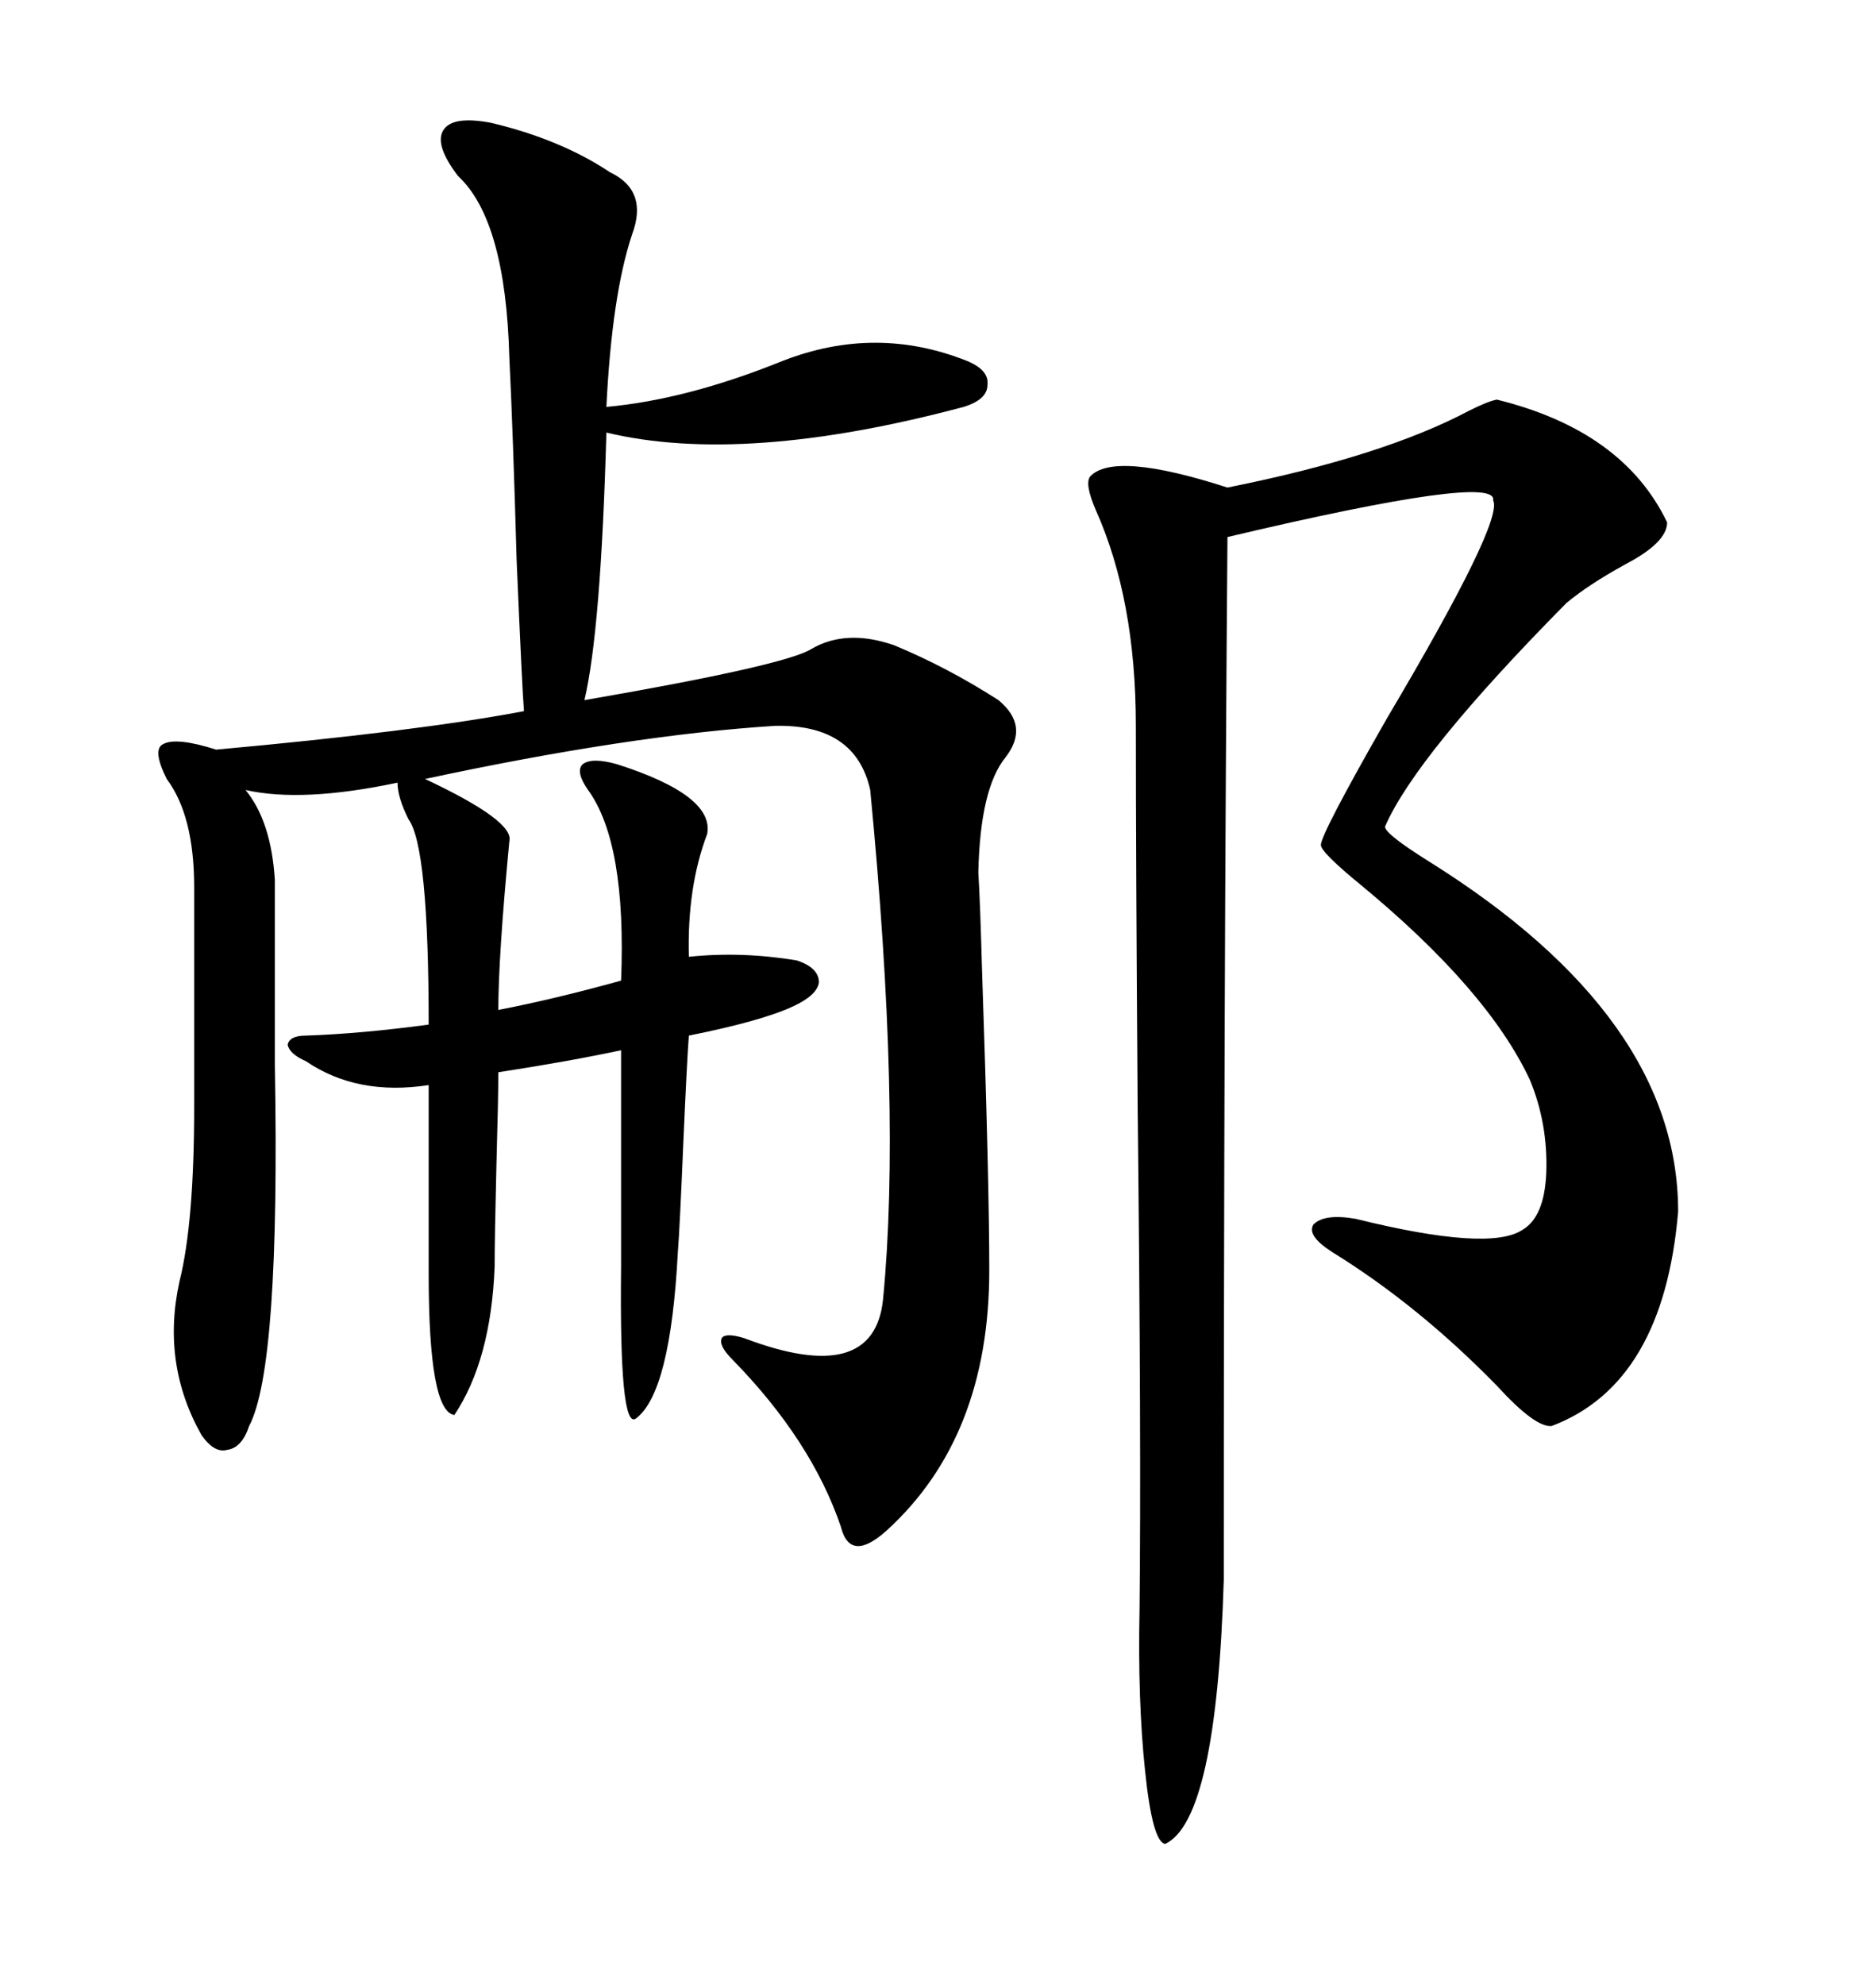 <svg xmlns="http://www.w3.org/2000/svg" xmlns:xlink="http://www.w3.org/1999/xlink" width="300" height="317.285"><path d="M78.52 19.63L78.52 19.63Q89.65 22.27 97.56 27.54L97.56 27.54Q103.71 30.47 101.07 37.50L101.07 37.50Q97.85 47.17 96.97 65.04L96.97 65.04Q109.86 63.87 125.10 57.71L125.10 57.71Q140.04 51.86 154.69 57.71L154.69 57.71Q158.20 59.18 157.91 61.52L157.91 61.52Q157.91 63.87 154.10 65.04L154.10 65.04Q118.95 74.41 96.97 69.14L96.97 69.14Q96.09 100.78 93.46 111.91L93.46 111.91Q125.68 106.35 129.79 103.71L129.79 103.71Q135.35 100.49 142.97 103.13L142.97 103.13Q151.46 106.64 159.67 111.91L159.67 111.91Q164.65 116.02 160.84 121.00L160.84 121.00Q156.74 125.98 156.45 139.45L156.45 139.45Q156.74 144.14 157.03 154.69L157.03 154.69Q158.20 188.96 158.20 203.03L158.20 203.03Q158.20 229.69 141.80 244.63L141.80 244.63Q135.94 249.90 134.47 244.04L134.47 244.04Q129.79 230.27 117.19 217.38L117.19 217.38Q114.84 215.04 115.43 213.87L115.43 213.87Q116.02 212.99 118.95 213.87L118.95 213.87Q139.75 221.78 141.21 207.71L141.21 207.71Q144.14 177.54 139.16 126.27L139.16 126.27Q136.82 115.72 123.93 116.02L123.93 116.02Q100.78 117.48 67.97 124.51L67.97 124.51Q82.32 131.25 81.45 134.47L81.45 134.47Q79.69 152.93 79.69 161.43L79.69 161.43Q88.77 159.67 99.32 156.74L99.32 156.74Q100.20 134.77 94.04 126.27L94.04 126.27Q91.99 123.34 93.16 122.17L93.16 122.17Q94.63 121.00 98.73 122.17L98.73 122.17Q114.26 127.15 113.09 133.30L113.09 133.30Q109.86 141.80 110.16 152.93L110.16 152.93Q118.65 152.05 127.44 153.52L127.44 153.52Q130.96 154.69 130.96 157.03L130.96 157.03Q130.66 159.08 126.86 160.84L126.86 160.84Q121.88 163.18 110.16 165.53L110.16 165.53Q109.86 169.34 109.28 182.52L109.28 182.52Q108.69 196.58 108.40 200.10L108.40 200.10Q107.23 222.66 101.66 226.76L101.66 226.76Q99.02 228.52 99.32 202.44L99.32 202.44L99.32 167.87Q91.11 169.63 79.69 171.39L79.69 171.39Q79.69 175.49 79.39 186.04L79.39 186.04Q79.10 197.75 79.10 202.44L79.10 202.44Q78.52 217.38 72.66 226.17L72.66 226.17Q68.55 225.59 68.55 203.61L68.55 203.61L68.55 173.44Q57.13 175.20 48.93 169.63L48.93 169.63Q46.29 168.46 46.00 166.99L46.00 166.99Q46.29 165.53 48.93 165.53L48.93 165.53Q57.71 165.23 68.55 163.77L68.55 163.77Q68.55 135.35 65.33 130.96L65.33 130.96Q63.57 127.44 63.57 125.10L63.57 125.10Q48.34 128.32 39.26 126.27L39.26 126.27Q43.36 131.25 43.95 140.63L43.95 140.63L43.95 170.21Q44.82 218.55 39.84 227.93L39.84 227.93Q38.67 231.45 36.33 231.74L36.33 231.74Q34.28 232.32 32.23 229.39L32.23 229.39Q25.78 217.97 28.71 204.79L28.71 204.79Q31.05 195.41 31.05 176.95L31.05 176.95L31.05 141.80Q31.05 130.37 26.66 124.51L26.66 124.51Q24.32 119.82 26.07 118.95L26.07 118.95Q28.13 117.77 34.57 119.82L34.57 119.82Q66.80 116.89 83.79 113.67L83.79 113.67Q83.50 110.16 82.62 89.65L82.62 89.65Q82.03 68.85 81.45 57.13L81.45 57.13Q80.86 35.16 73.24 28.13L73.24 28.13Q69.43 23.14 70.90 20.80L70.90 20.80Q72.36 18.46 78.52 19.63ZM239.36 63.87L239.36 63.87Q259.57 68.85 266.60 83.50L266.60 83.50Q266.60 86.72 259.86 90.23L259.86 90.23Q254.00 93.46 250.49 96.39L250.49 96.39Q226.46 120.70 221.48 132.13L221.48 132.13Q221.48 133.30 228.52 137.70L228.52 137.70Q268.36 162.60 268.36 193.65L268.36 193.65Q266.02 221.19 248.14 227.93L248.14 227.93Q245.51 228.22 239.36 221.48L239.36 221.48Q226.76 208.59 212.99 200.10L212.99 200.10Q208.89 197.46 210.06 195.70L210.06 195.70Q211.82 193.95 216.80 194.82L216.80 194.82Q238.18 200.10 243.46 196.58L243.46 196.58Q246.97 194.53 247.27 187.50L247.27 187.50Q247.56 179.59 244.63 172.56L244.63 172.56Q237.89 158.20 217.68 141.50L217.68 141.50Q211.23 136.23 211.23 135.06L211.23 135.06Q211.23 133.30 221.78 114.84L221.78 114.84Q240.53 83.20 238.77 79.98L238.77 79.98Q239.65 75.59 196.29 85.84L196.29 85.84Q195.70 159.08 195.70 252.54L195.70 252.54Q194.53 290.92 186.33 294.73L186.33 294.73Q184.28 294.43 183.11 283.01L183.11 283.01Q181.93 271.88 182.23 257.23L182.23 257.23Q182.52 230.57 181.93 177.25L181.93 177.25Q181.64 137.70 181.64 116.02L181.64 116.02Q181.64 95.80 175.20 81.45L175.20 81.45Q173.44 77.34 174.32 76.17L174.32 76.17Q178.13 72.07 196.29 77.93L196.29 77.93Q221.19 72.95 234.96 65.63L234.96 65.63Q237.89 64.16 239.36 63.87Z"/></svg>